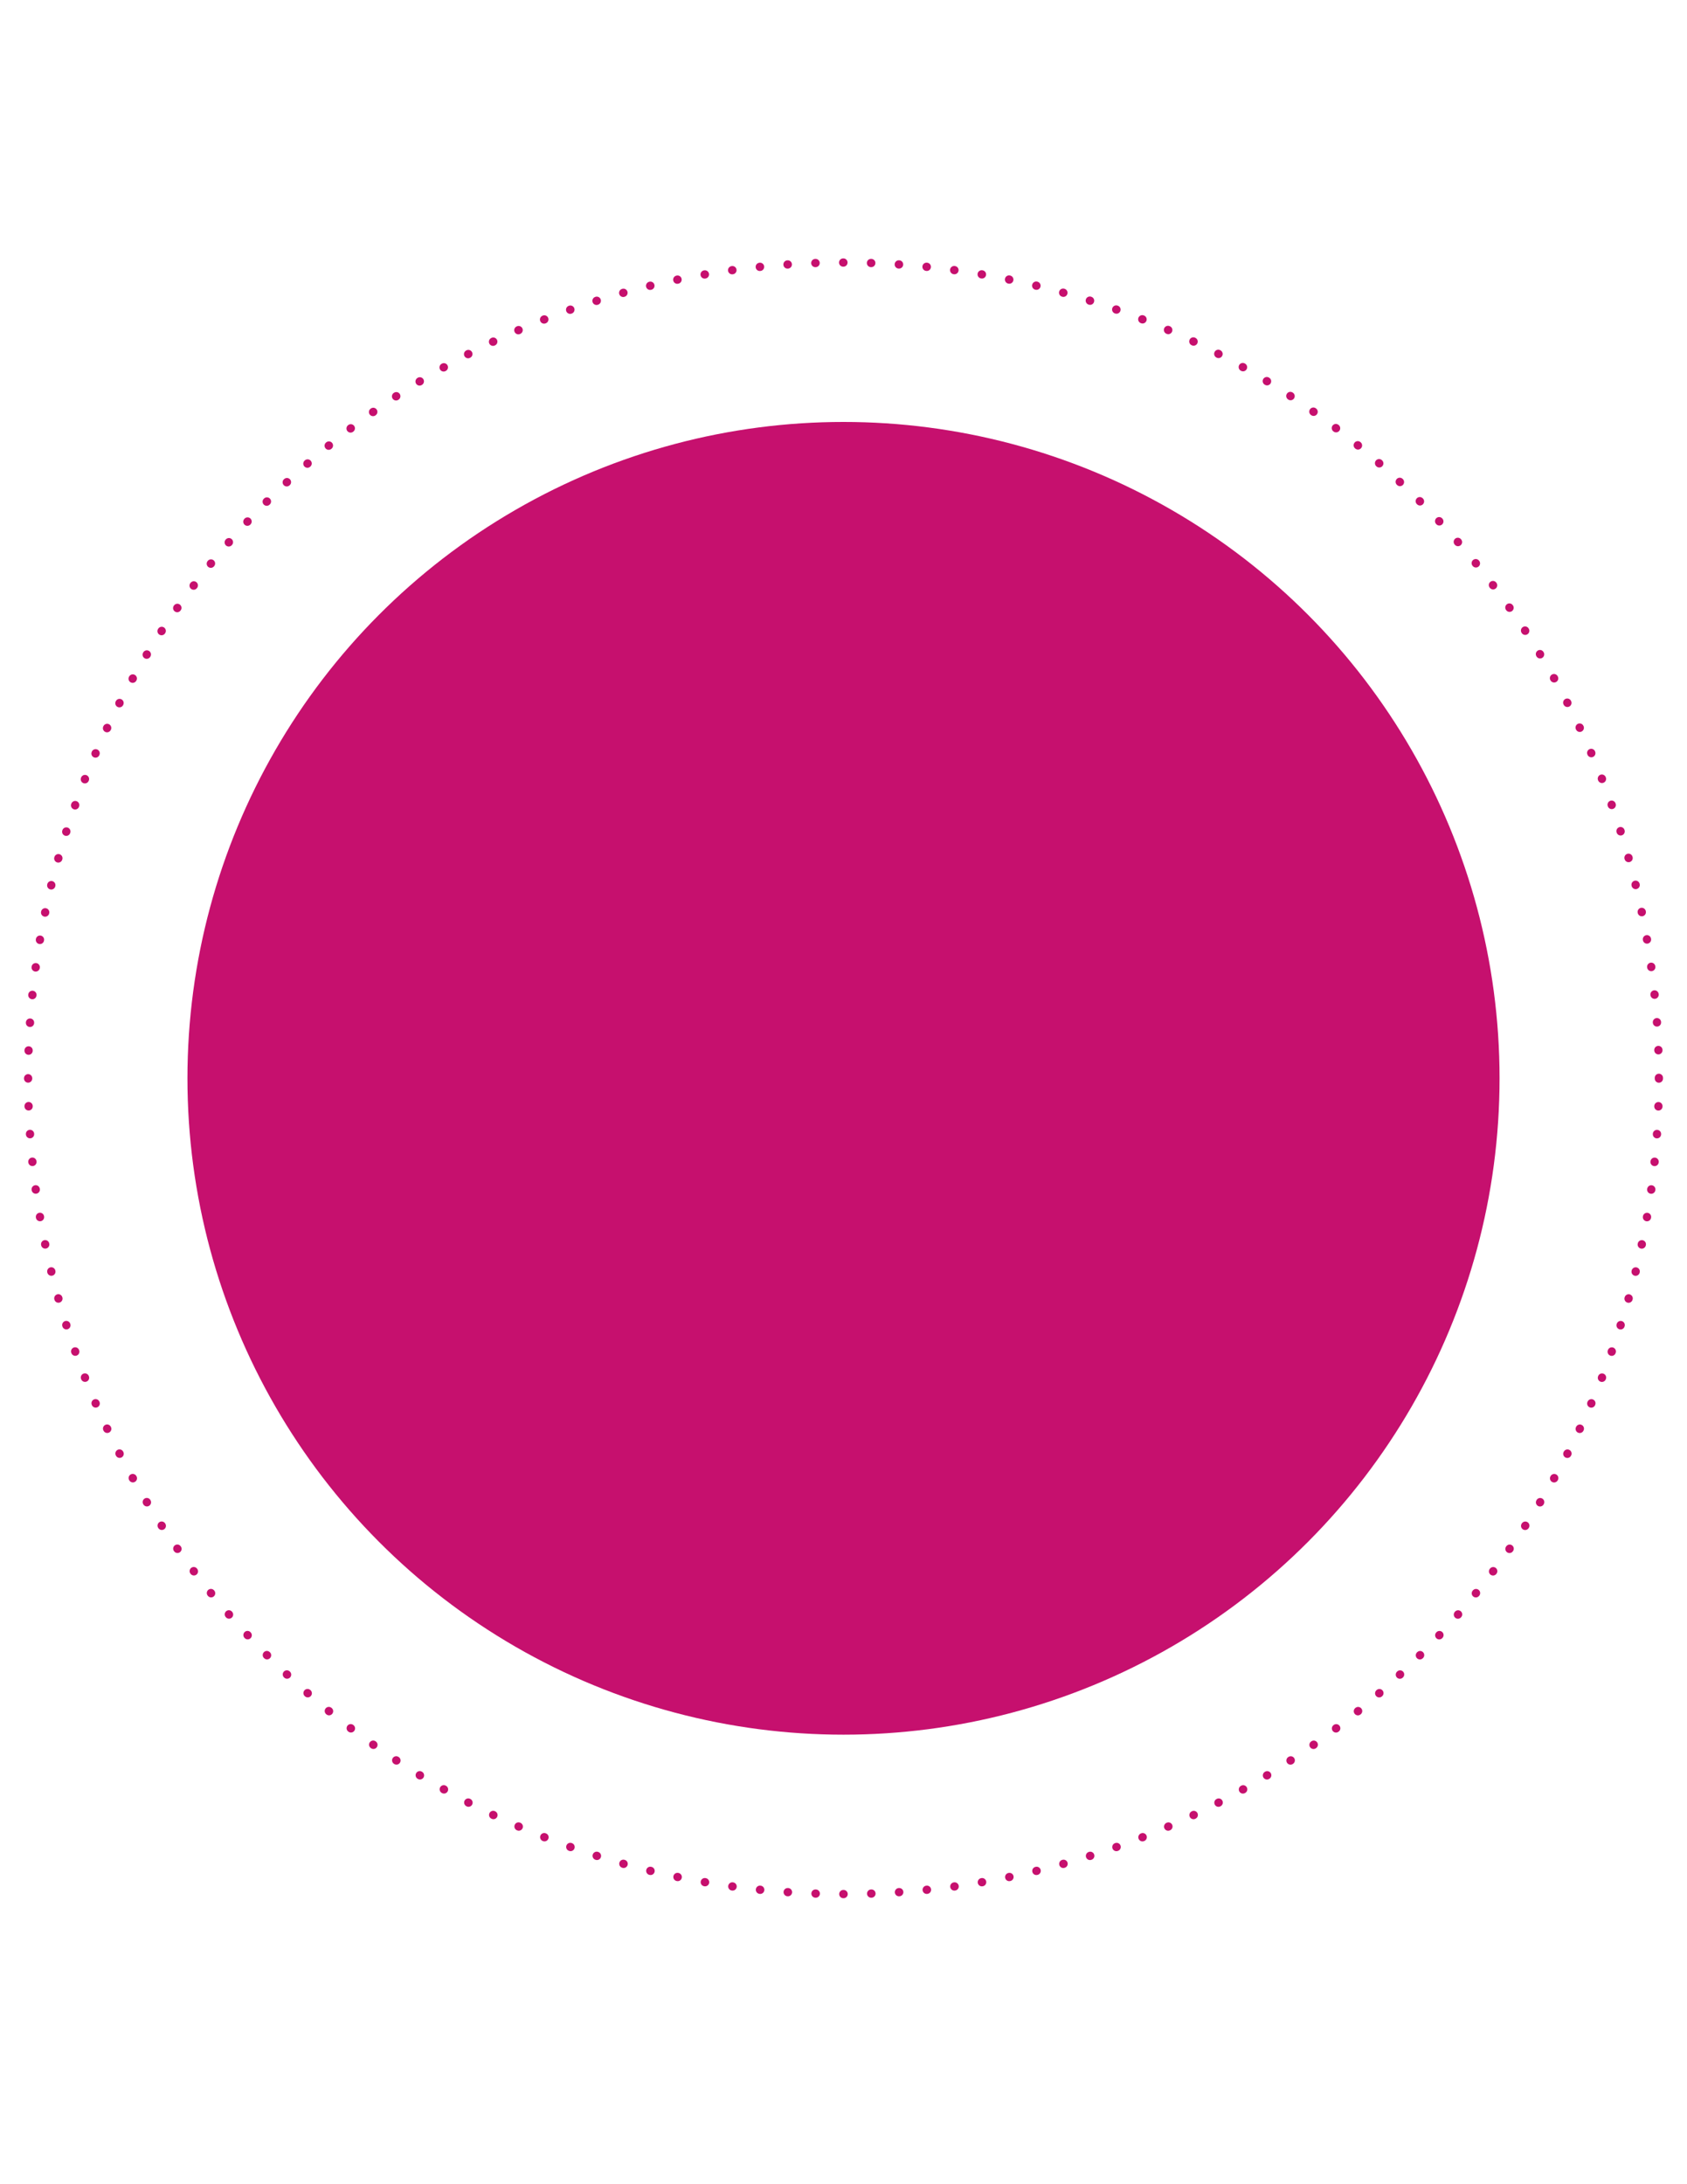 <?xml version="1.0" encoding="utf-8"?>
<!-- Generator: Adobe Illustrator 16.0.0, SVG Export Plug-In . SVG Version: 6.00 Build 0)  -->
<!DOCTYPE svg PUBLIC "-//W3C//DTD SVG 1.1//EN" "http://www.w3.org/Graphics/SVG/1.1/DTD/svg11.dtd">
<svg version="1.1" id="图层_1" xmlns="http://www.w3.org/2000/svg" xmlns:xlink="http://www.w3.org/1999/xlink" x="0px" y="0px"
	 width="612px" height="792px" viewBox="0 0 612 792" enable-background="new 0 0 612 792" xml:space="preserve">
<g transform="translate(-160 -916)">
	<circle fill="#c6106e" cx="466" cy="1307" r="238"/>
	<g transform="translate(160 916)">
		<circle display="none" fill="none" stroke="#c6106e" stroke-miterlimit="10" cx="306" cy="391" r="306"/>
		
			<circle fill="none" stroke="#c6106e" stroke-width="3" stroke-linecap="round" stroke-dasharray="0.1,10" cx="306" cy="391" r="295.8"/>
	</g>
</g>
</svg>
